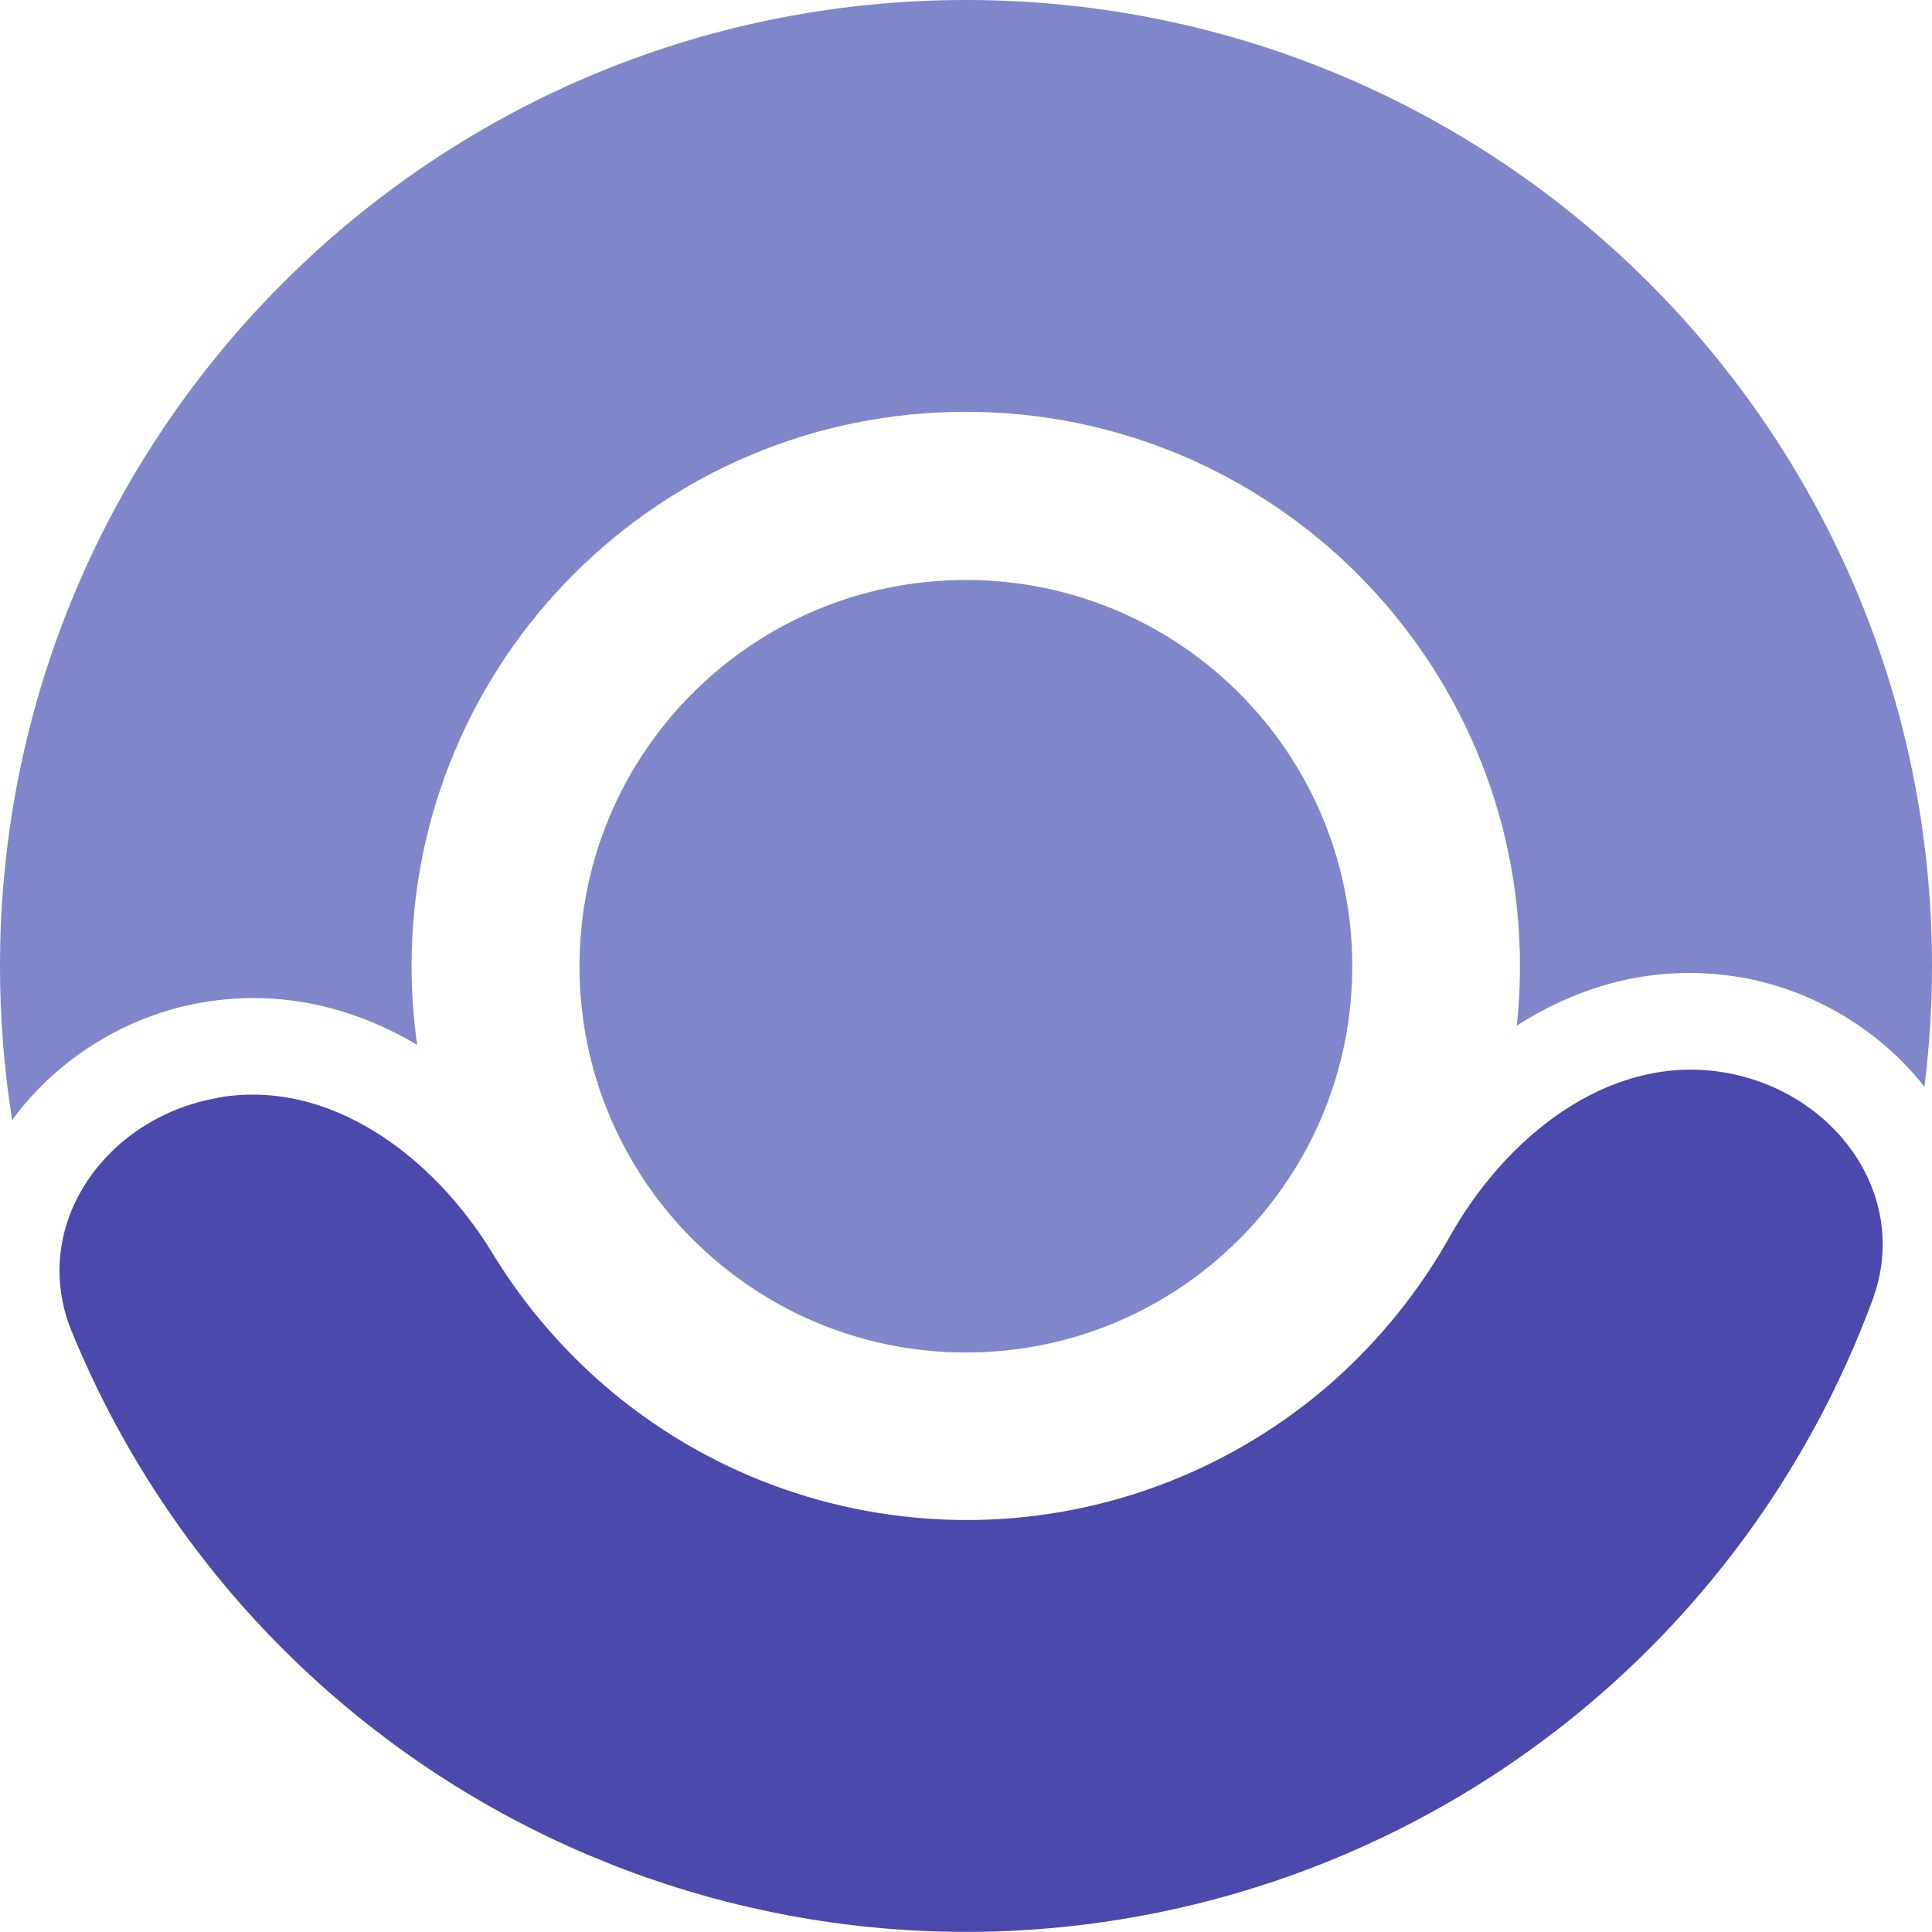 <?xml version="1.0" encoding="UTF-8" standalone="no"?>
<!-- Created with Inkscape (http://www.inkscape.org/) -->

<svg
   width="7.938mm"
   height="7.937mm"
   viewBox="0 0 7.938 7.937"
   version="1.1"
   id="svg40815"
   xmlns="http://www.w3.org/2000/svg"
   xmlns:svg="http://www.w3.org/2000/svg">
  <defs
     id="defs40812" />
  <g
     id="layer1"
     transform="translate(-68.567,-156.981)">
    <path
       d="m 72.536,162.538 c -0.877,0 -1.588,-0.711 -1.588,-1.587 0,-0.877 0.711,-1.587 1.588,-1.587 0.877,0 1.587,0.711 1.587,1.587 0,0.877 -0.711,1.587 -1.587,1.587 z"
       class="ccustom"
       fill="#51a3ee"
       id="path842"
       style="fill:#8086ca;fill-opacity:1;stroke-width:0.265" />
    <path
       d="m 69.46,161.492 c -0.46,0.081 -0.775,0.525 -0.599,0.958 0.247,0.604 0.64,1.142 1.15,1.562 0.729,0.601 1.649,0.922 2.594,0.906 0.945,-0.017 1.853,-0.37 2.561,-0.996 0.495,-0.438 0.869,-0.989 1.095,-1.601 0.161,-0.438 -0.169,-0.872 -0.632,-0.937 -0.463,-0.065 -0.878,0.272 -1.106,0.679 -0.124,0.221 -0.285,0.421 -0.477,0.592 -0.406,0.359 -0.927,0.562 -1.469,0.571 -0.542,0.009 -1.07,-0.175 -1.488,-0.52 -0.198,-0.164 -0.366,-0.358 -0.498,-0.575 -0.243,-0.399 -0.669,-0.721 -1.129,-0.64 z"
       class="ccustom"
       fill="#51a3ee"
       id="path844"
       style="fill:#4b49ac;fill-opacity:1;stroke-width:0.265" />
    <path
       d="m 76.474,161.446 c 0.02,-0.162 0.031,-0.328 0.031,-0.496 0,-2.192 -1.777,-3.969 -3.969,-3.969 -2.192,0 -3.969,1.777 -3.969,3.969 0,0.216 0.017,0.427 0.05,0.633 0.182,-0.25 0.467,-0.428 0.774,-0.482 0.332,-0.059 0.635,0.022 0.89,0.173 -0.015,-0.106 -0.023,-0.214 -0.023,-0.324 0,-1.258 1.019,-2.277 2.277,-2.277 1.258,0 2.277,1.02 2.277,2.277 0,0.083 -0.004,0.165 -0.013,0.245 0.25,-0.16 0.549,-0.251 0.884,-0.204 0.309,0.043 0.599,0.211 0.79,0.454 z"
       class="ccompli1"
       fill="#0e4f8b"
       id="path846"
       style="fill:#8086ca;fill-opacity:1;stroke-width:0.265" />
  </g>
</svg>
